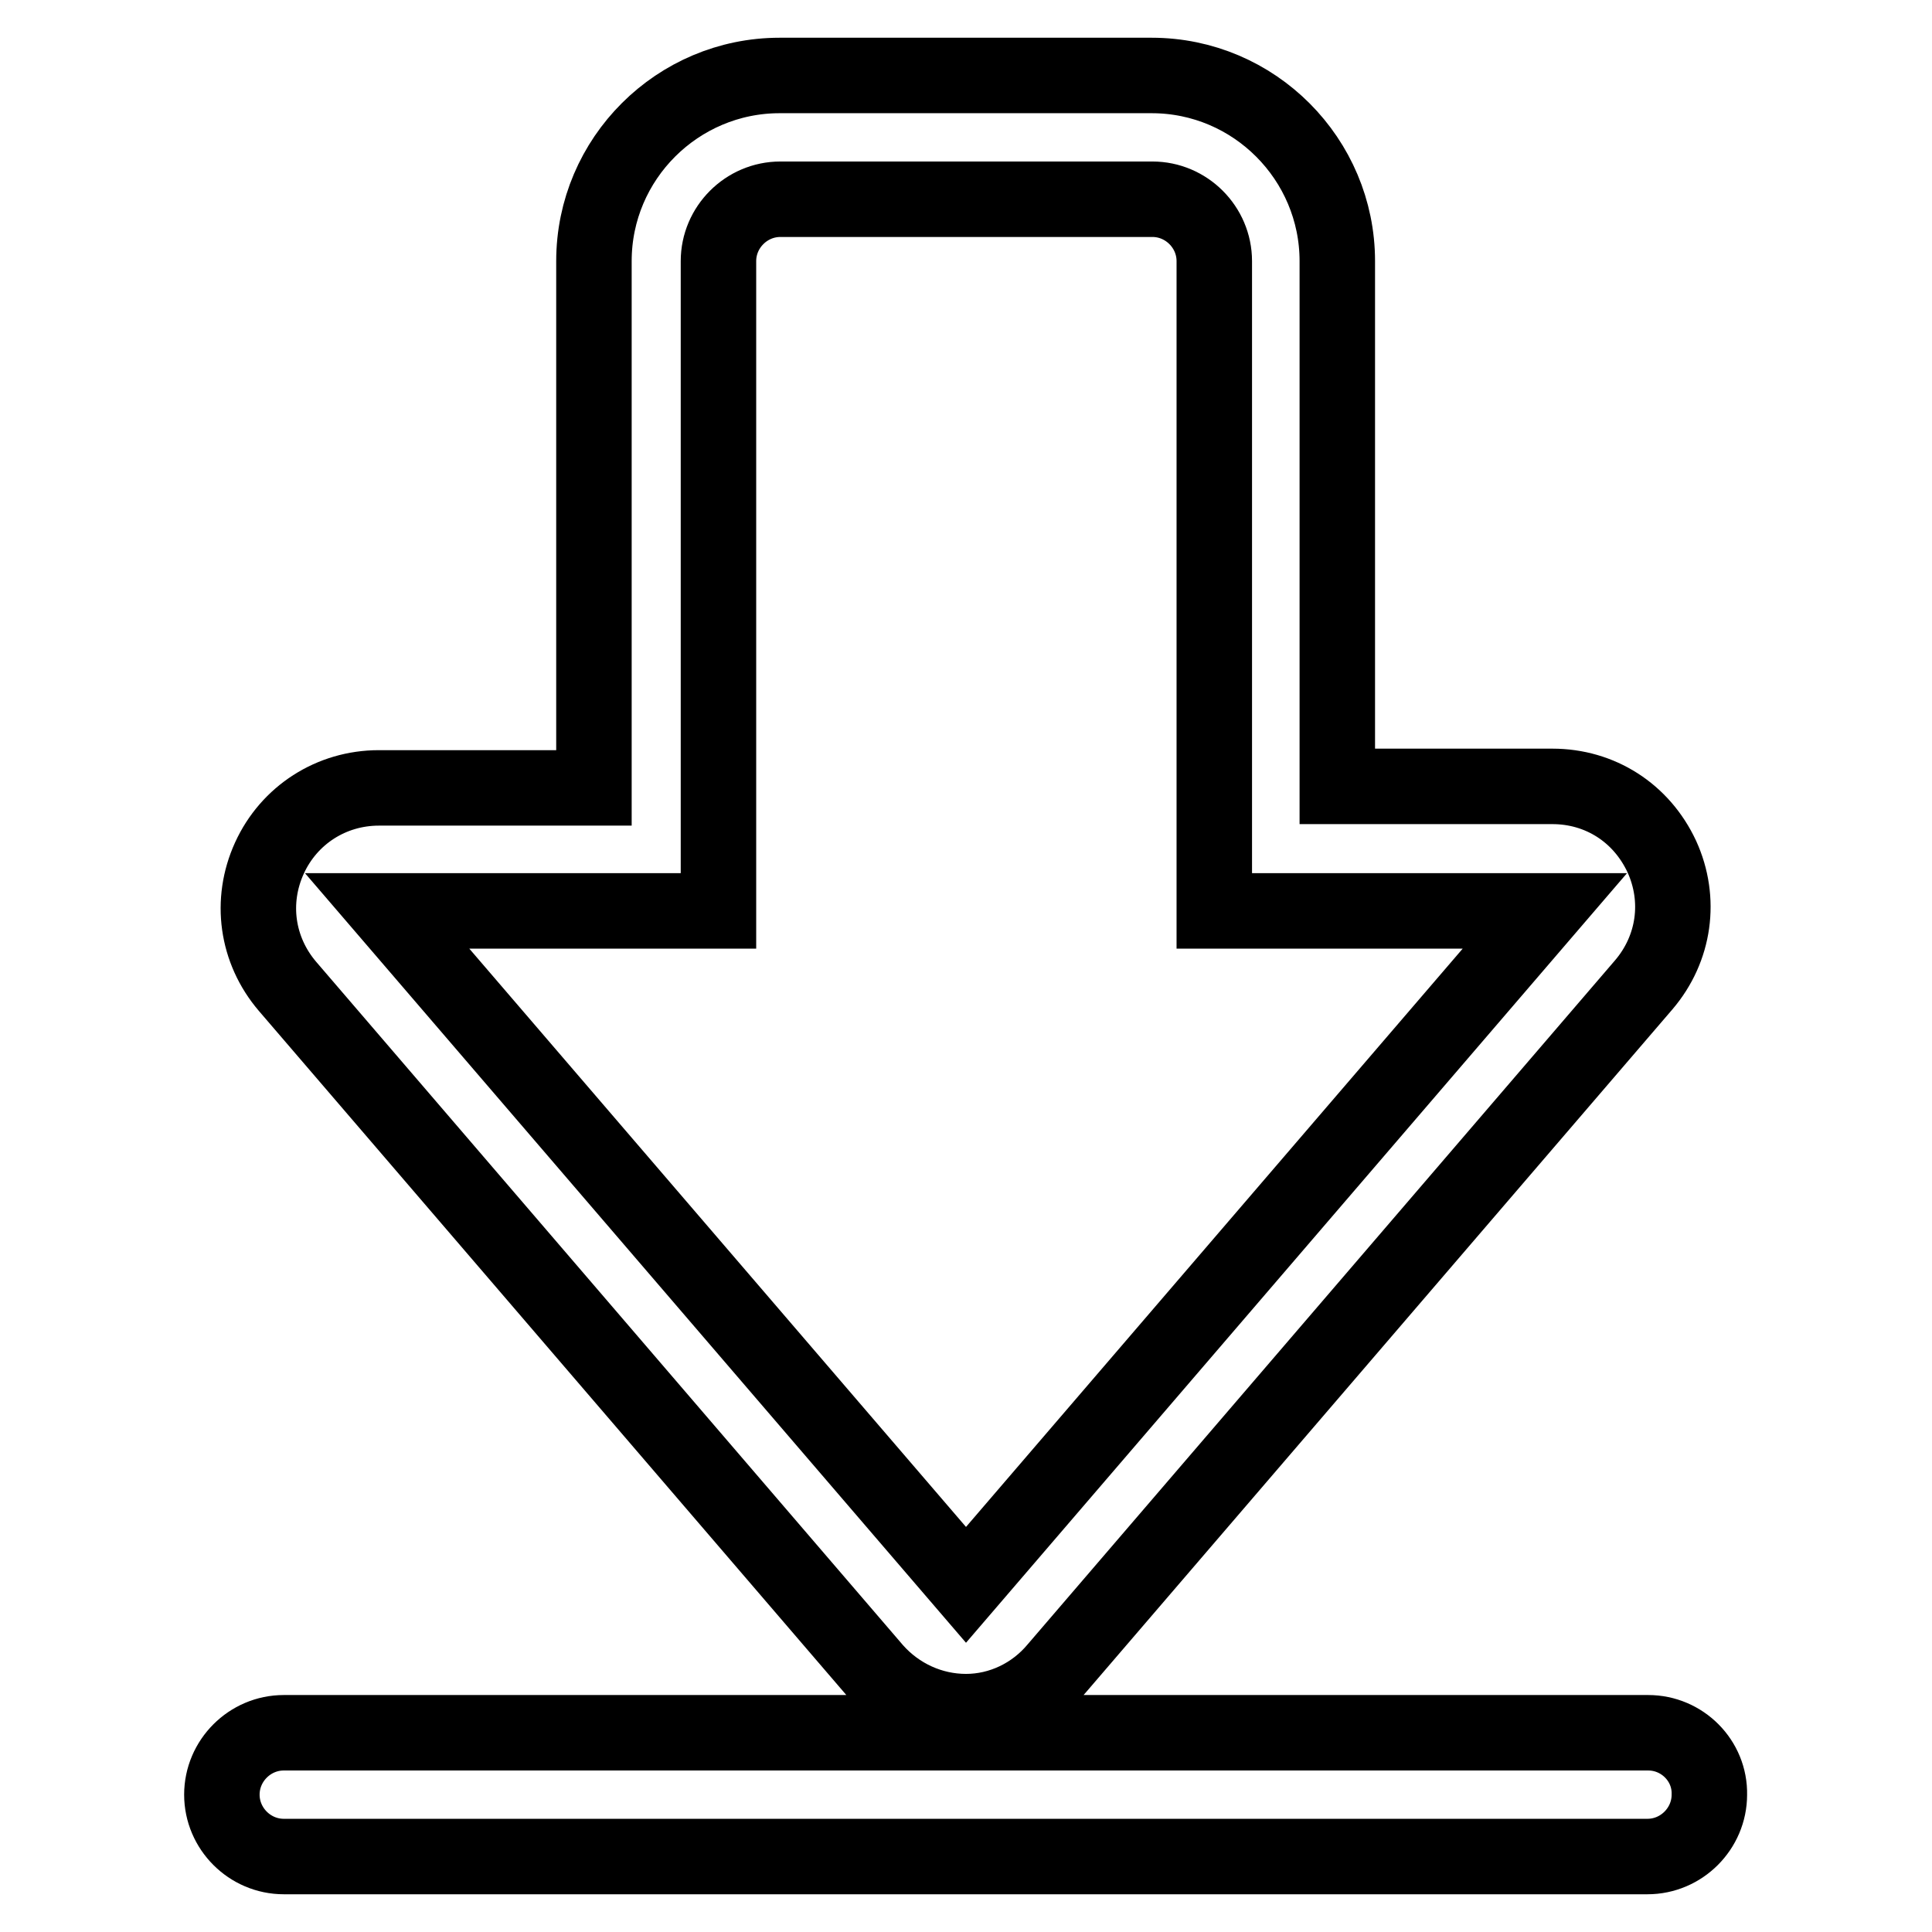 <?xml version="1.0" encoding="utf-8"?>
<!-- Svg Vector Icons : http://www.onlinewebfonts.com/icon -->
<!DOCTYPE svg PUBLIC "-//W3C//DTD SVG 1.1//EN" "http://www.w3.org/Graphics/SVG/1.1/DTD/svg11.dtd">
<svg version="1.1" xmlns="http://www.w3.org/2000/svg" xmlns:xlink="http://www.w3.org/1999/xlink" x="0px" y="0px" viewBox="0 0 256 256" enable-background="new 0 0 256 256" xml:space="preserve">
<g> <path stroke-width="10" fill-opacity="0" stroke="#000000"  d="M128,226.8c-4.6,0-9-2-12.1-5.5l-77.8-90.6c-4.1-4.8-5-11.3-2.4-17c2.6-5.7,8.2-9.3,14.5-9.3h28.5V34.6 c0-13.6,11.1-24.6,24.6-24.6h49.3c13.6,0,24.6,11.1,24.6,24.6v69.6h28.5c6.3,0,11.8,3.5,14.5,9.3c2.6,5.7,1.7,12.2-2.4,17 l-77.8,90.6C137,224.7,132.6,226.8,128,226.8z M51.3,120.7l76.7,89.3l76.7-89.3h-43.8V34.6c0-4.5-3.7-8.2-8.2-8.2h-49.3 c-4.5,0-8.2,3.7-8.2,8.2v86.1H51.3z M218.4,229.6H37.6c-4.5,0-8.2,3.7-8.2,8.2c0,4.5,3.7,8.2,8.2,8.2h180.7c4.5,0,8.2-3.7,8.2-8.2 C226.6,233.3,222.9,229.6,218.4,229.6z"/></g>
</svg>